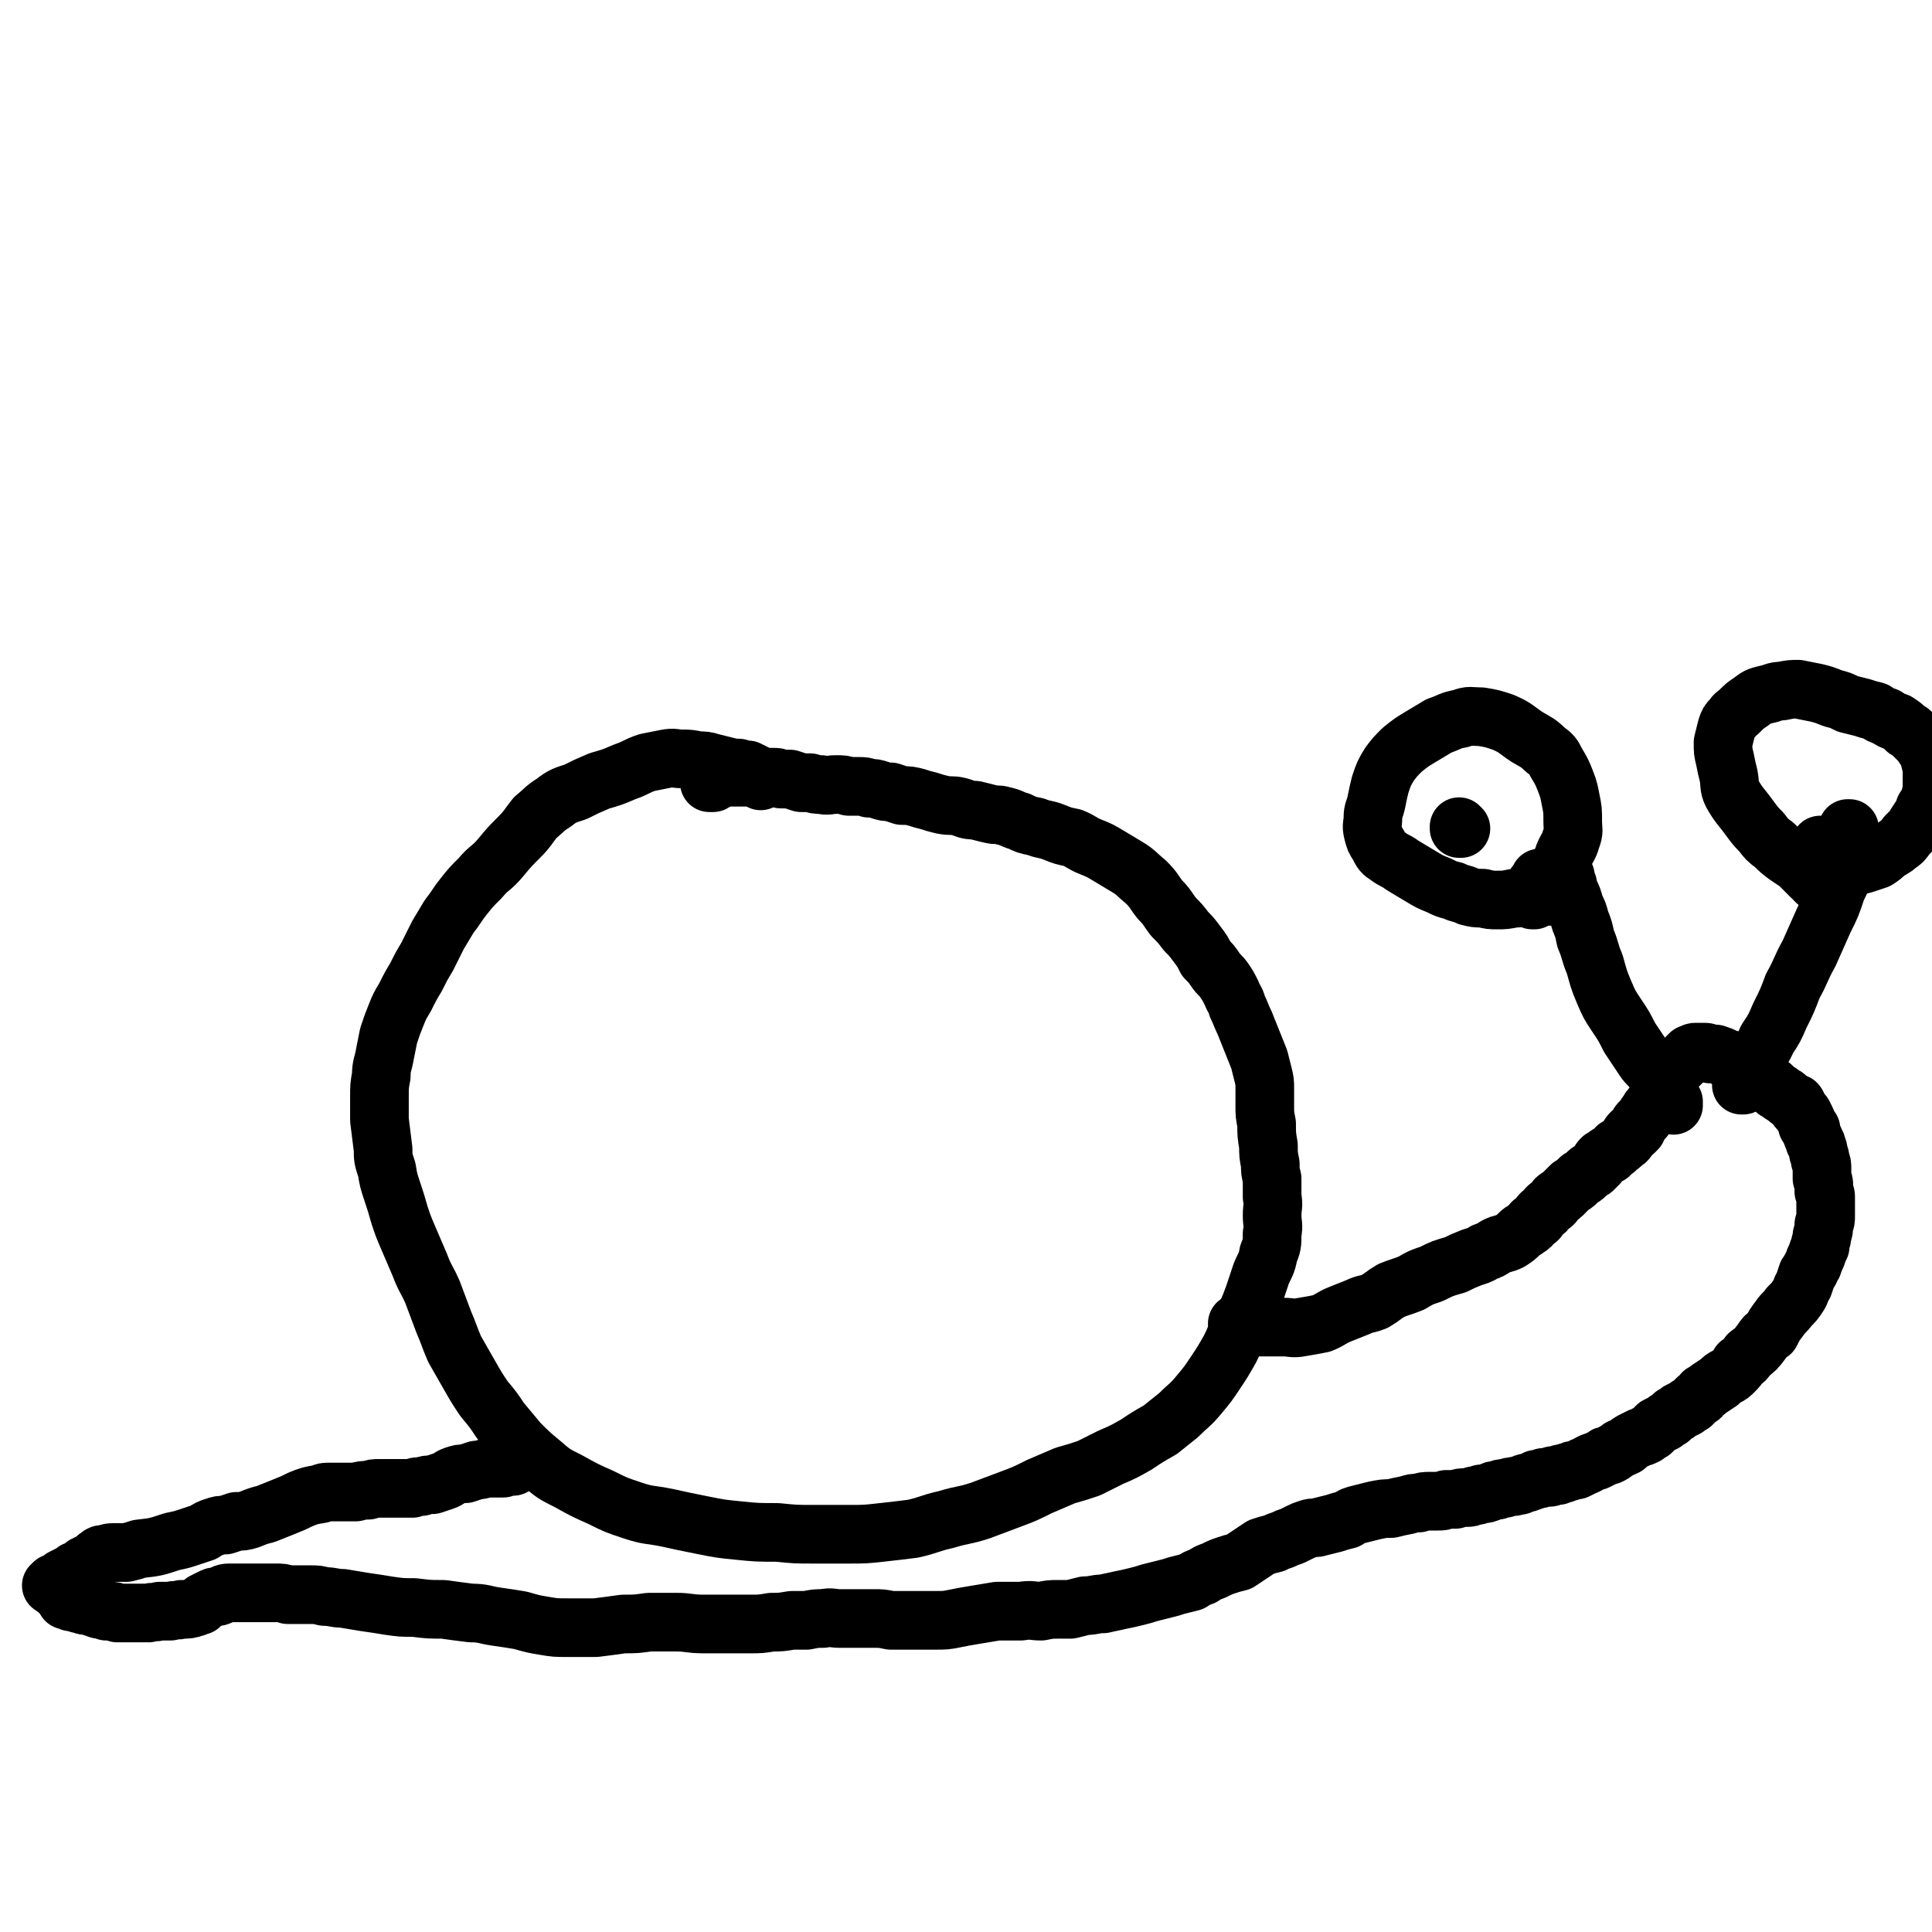<svg viewBox='0 0 1054 1054' version='1.1' xmlns='http://www.w3.org/2000/svg' xmlns:xlink='http://www.w3.org/1999/xlink'><g fill='none' stroke='#000000' stroke-width='32' stroke-linecap='round' stroke-linejoin='round'><path d='M415,426c0,0 -1,-1 -1,-1 0,0 1,0 1,0 0,0 -1,0 -1,0 0,-1 0,-1 -1,-2 0,0 -1,0 -1,-1 -2,-1 -2,-1 -4,-2 -2,0 -2,0 -5,-1 -3,0 -3,0 -7,-1 -4,-1 -4,-1 -8,-2 -3,-1 -4,-1 -7,-1 -5,-1 -5,-1 -9,-1 -4,0 -4,-1 -9,0 -5,1 -5,1 -10,2 -6,2 -6,3 -12,5 -7,3 -7,3 -14,5 -7,3 -7,3 -13,6 -6,2 -7,2 -12,6 -5,3 -5,4 -10,8 -4,5 -4,6 -9,11 -5,5 -5,5 -10,11 -5,6 -6,5 -11,11 -5,5 -5,5 -9,10 -4,5 -4,6 -8,11 -3,5 -3,5 -6,10 -3,6 -3,6 -6,12 -3,5 -3,5 -6,11 -3,5 -3,5 -6,11 -3,5 -3,5 -5,10 -2,5 -2,5 -4,11 -1,5 -1,5 -2,10 -1,6 -2,6 -2,12 -1,5 -1,6 -1,11 0,7 0,7 0,13 1,8 1,8 2,16 0,5 0,5 2,11 1,6 1,6 3,12 2,6 2,6 4,13 2,6 2,6 5,13 3,7 3,7 6,14 3,8 4,8 7,15 3,8 3,8 6,16 3,7 3,8 6,15 4,7 4,7 8,14 4,7 4,7 8,13 5,6 5,6 9,12 5,6 5,6 10,12 6,6 6,6 12,11 7,6 7,6 15,10 9,5 9,5 18,9 8,4 8,4 17,7 9,3 9,2 19,4 9,2 9,2 19,4 10,2 10,2 20,3 10,1 10,1 21,1 10,1 10,1 20,1 9,0 9,0 19,0 9,0 9,0 18,-1 9,-1 9,-1 17,-2 9,-2 9,-3 18,-5 10,-3 10,-2 19,-5 8,-3 8,-3 16,-6 8,-3 8,-3 16,-7 7,-3 7,-3 14,-6 7,-2 7,-2 13,-4 6,-3 6,-3 12,-6 7,-3 7,-3 14,-7 6,-4 6,-4 13,-8 5,-4 5,-4 10,-8 6,-6 6,-5 11,-11 5,-6 5,-6 9,-12 4,-6 4,-6 8,-13 3,-6 3,-7 6,-14 4,-7 4,-7 7,-15 2,-6 2,-6 4,-12 2,-5 3,-5 4,-11 2,-5 2,-5 2,-11 1,-5 0,-5 0,-10 0,-5 1,-5 0,-10 0,-5 0,-5 0,-10 -1,-4 -1,-4 -1,-8 -1,-5 -1,-5 -1,-10 -1,-6 -1,-6 -1,-12 -1,-5 -1,-5 -1,-10 0,-4 0,-5 0,-9 0,-4 0,-4 -1,-8 -1,-4 -1,-4 -2,-8 -2,-5 -2,-5 -4,-10 -2,-5 -2,-5 -4,-10 -2,-4 -2,-5 -4,-9 -1,-4 -2,-4 -3,-7 -2,-4 -2,-4 -4,-7 -2,-3 -3,-3 -5,-6 -2,-3 -2,-3 -5,-6 -2,-4 -2,-4 -5,-8 -3,-4 -3,-4 -6,-7 -3,-4 -3,-4 -7,-8 -3,-4 -3,-5 -7,-9 -4,-5 -3,-5 -8,-10 -5,-4 -5,-5 -10,-8 -5,-3 -5,-3 -10,-6 -5,-3 -5,-3 -10,-5 -5,-2 -5,-3 -10,-5 -5,-1 -5,-1 -10,-3 -5,-2 -5,-1 -10,-3 -5,-1 -5,-1 -9,-3 -4,-1 -4,-2 -9,-3 -3,-1 -3,0 -7,-1 -4,-1 -4,-1 -8,-2 -5,0 -5,-1 -9,-2 -4,-1 -4,0 -9,-1 -4,-1 -4,-1 -7,-2 -4,-1 -4,-1 -7,-2 -4,-1 -4,-1 -8,-1 -3,-1 -3,-1 -6,-2 -3,0 -3,0 -6,-1 -3,-1 -3,-1 -6,-1 -2,-1 -3,-1 -5,-1 -3,0 -3,0 -6,0 -3,-1 -3,-1 -7,-1 -4,0 -4,1 -8,0 -3,0 -3,0 -6,-1 -3,0 -3,0 -5,0 -3,-1 -3,-1 -6,-2 -2,0 -2,0 -5,0 -2,-1 -2,-1 -4,-1 -3,0 -3,0 -6,0 -2,0 -2,0 -4,0 -2,0 -2,0 -4,0 -2,0 -2,0 -4,0 -2,0 -2,0 -3,0 -2,0 -2,0 -3,0 -2,0 -1,0 -3,0 -1,0 -1,0 -1,0 -1,0 -1,0 -2,0 -1,1 -1,2 -3,3 -1,0 -1,0 -2,0 '/><path d='M676,723c0,0 -1,0 -1,-1 0,0 0,1 1,1 0,0 0,0 0,-1 1,0 1,1 2,1 2,0 2,0 4,0 4,1 4,1 8,1 5,0 5,0 10,0 5,0 5,1 10,0 6,-1 6,-1 11,-2 5,-2 5,-3 10,-5 5,-2 5,-2 10,-4 4,-2 4,-1 9,-3 5,-3 4,-3 9,-6 5,-2 6,-2 11,-4 5,-3 5,-3 11,-5 6,-3 6,-3 13,-5 4,-2 4,-2 9,-4 3,-1 4,-1 7,-3 3,-1 3,-1 6,-3 4,-2 4,-1 8,-3 3,-2 3,-2 5,-4 2,-2 2,-1 4,-3 2,-1 2,-1 3,-3 2,-1 2,-1 3,-2 1,-2 1,-2 2,-3 2,-1 2,-1 3,-3 1,-1 1,-1 3,-2 1,-1 1,-1 2,-3 1,-1 2,-1 3,-2 1,-1 1,-1 3,-3 1,-1 1,-1 2,-2 2,-1 2,-1 3,-2 1,-1 1,-1 2,-2 2,-1 2,-1 3,-2 2,-2 2,-2 4,-3 2,-2 2,-2 3,-3 1,-2 1,-2 2,-3 1,0 1,0 2,-1 0,0 0,0 1,-1 1,0 1,0 1,0 1,-1 0,-1 1,-1 2,-2 2,-1 3,-3 2,-1 2,-1 4,-3 2,-1 1,-1 3,-3 0,-1 0,-1 1,-2 1,0 1,0 2,-1 0,-1 0,-1 1,-1 0,-1 0,-1 1,-2 0,-1 0,-1 1,-2 1,-1 1,-1 2,-2 1,-2 1,-2 2,-3 1,-2 1,-2 2,-3 1,-1 1,-1 2,-2 0,-1 0,-1 1,-2 0,-1 0,-1 0,-1 1,-1 1,-1 1,-2 1,-1 1,-1 1,-2 1,-1 1,-1 1,-2 1,-1 1,-1 1,-2 1,-2 1,-2 1,-3 1,-1 1,0 2,-1 1,-1 0,-1 1,-2 0,-1 0,-1 0,-1 0,0 0,0 1,0 0,-1 0,-1 0,-1 1,-1 1,-1 1,-1 1,-1 1,-1 2,-1 1,-1 1,-1 2,-2 1,-1 1,-1 2,-2 0,0 0,0 1,-1 0,0 0,0 1,-1 0,0 0,0 1,0 0,0 0,0 1,0 0,-1 0,-1 1,-1 1,0 1,0 2,0 1,0 1,0 3,0 1,0 1,0 3,1 2,0 2,0 3,0 3,1 3,1 5,2 2,1 2,1 3,1 2,1 2,1 3,2 2,1 2,1 4,2 1,0 1,0 3,1 1,1 1,1 2,1 0,1 0,1 1,2 1,1 1,1 2,2 2,0 2,1 3,1 1,1 1,1 2,2 2,1 2,1 3,2 1,1 1,1 2,2 2,1 2,1 3,2 2,1 2,1 3,2 1,1 1,1 3,2 1,1 1,1 2,1 1,1 0,2 1,3 1,1 1,1 2,2 1,1 1,1 1,2 1,1 1,1 1,2 1,1 1,1 1,3 1,1 1,1 2,2 0,2 0,2 1,4 0,1 1,1 1,3 1,1 1,1 1,2 1,2 1,2 1,4 1,2 1,2 1,4 1,2 1,2 1,5 0,2 0,2 0,5 1,2 1,2 1,4 0,2 0,2 0,3 1,2 1,2 1,3 0,3 0,3 0,5 0,2 0,2 0,5 0,3 0,3 -1,5 0,3 0,3 -1,6 0,3 -1,3 -1,6 -1,2 -1,2 -2,5 -1,2 -1,2 -2,5 -2,3 -1,3 -3,5 -1,3 -1,3 -2,6 -2,3 -1,3 -3,6 -2,3 -2,3 -5,6 -2,3 -3,3 -5,6 -3,4 -3,4 -5,8 -3,2 -3,2 -5,5 -3,4 -3,4 -7,7 -2,3 -2,3 -5,5 -1,2 -1,2 -3,4 -2,2 -2,2 -4,3 -2,1 -2,1 -4,3 -3,2 -3,2 -6,4 -1,1 -1,1 -3,2 -1,2 -1,2 -3,3 -1,1 -1,1 -3,3 -2,1 -2,1 -3,2 -2,1 -2,1 -4,2 -1,1 -1,1 -3,2 -1,1 -1,1 -2,2 -2,1 -2,1 -3,2 -2,1 -2,1 -4,2 -2,2 -2,2 -3,3 -2,1 -2,1 -3,2 -2,1 -2,1 -3,1 -2,1 -2,1 -4,2 -2,1 -2,1 -4,3 -1,0 -1,1 -3,1 -1,1 -1,1 -3,2 -1,1 -1,1 -3,2 -2,0 -2,0 -3,1 -2,1 -2,1 -4,2 -4,1 -4,2 -7,3 -2,1 -2,1 -4,2 -2,0 -2,0 -4,1 -1,0 -1,0 -3,1 0,0 -1,0 -1,0 -1,0 -1,0 -2,1 -2,0 -2,0 -3,0 -1,1 -1,1 -2,1 -2,0 -2,0 -3,0 -2,1 -2,1 -4,1 -2,1 -2,1 -5,2 -1,0 -1,0 -3,1 -2,1 -2,0 -4,1 -2,0 -2,0 -5,1 -2,0 -2,0 -4,1 -2,0 -2,0 -4,1 -3,1 -2,1 -5,1 -2,1 -2,1 -4,1 -2,1 -2,1 -4,1 -3,0 -3,0 -6,1 -3,0 -3,0 -5,0 -2,1 -2,1 -5,1 -2,0 -2,0 -4,0 -3,0 -3,0 -6,1 -3,0 -3,0 -6,1 -5,1 -5,1 -9,2 -4,0 -4,0 -9,1 -4,1 -4,1 -8,2 -4,1 -4,1 -7,3 -4,1 -4,1 -7,2 -4,1 -4,1 -8,2 -3,1 -3,0 -6,1 -3,1 -3,1 -5,2 -2,1 -2,1 -4,2 -3,1 -3,1 -5,2 -3,1 -3,1 -5,2 -4,1 -4,1 -7,2 -3,2 -3,2 -6,4 -3,2 -3,2 -6,4 -4,1 -4,1 -7,2 -3,1 -3,1 -7,3 -3,1 -3,1 -6,3 -3,1 -3,1 -6,3 -4,1 -4,1 -8,2 -3,1 -3,1 -7,2 -4,1 -4,1 -8,2 -3,1 -3,1 -7,2 -4,1 -4,1 -9,2 -4,1 -5,1 -9,2 -5,0 -5,1 -10,1 -4,1 -4,1 -8,2 -3,0 -3,0 -7,0 -4,0 -4,0 -9,1 -5,0 -5,-1 -11,0 -7,0 -7,0 -13,0 -6,1 -6,1 -12,2 -6,1 -6,1 -11,2 -5,1 -5,1 -11,1 -4,0 -4,0 -8,0 -3,0 -3,0 -7,0 -5,0 -5,0 -9,0 -5,-1 -5,-1 -9,-1 -5,0 -5,0 -10,0 -4,0 -4,0 -9,0 -4,0 -4,-1 -9,0 -4,0 -4,0 -9,1 -4,0 -4,0 -8,0 -6,1 -6,1 -11,1 -6,1 -6,1 -12,1 -6,0 -6,0 -12,0 -7,0 -7,0 -13,0 -8,0 -8,-1 -15,-1 -7,0 -7,0 -15,0 -7,1 -7,1 -14,1 -7,1 -7,1 -15,2 -8,0 -8,0 -15,0 -7,0 -7,0 -13,-1 -6,-1 -6,-1 -13,-3 -6,-1 -6,-1 -13,-2 -7,-1 -7,-2 -14,-2 -8,-1 -8,-1 -15,-2 -8,0 -8,0 -16,-1 -7,0 -7,0 -14,-1 -6,-1 -6,-1 -13,-2 -6,-1 -6,-1 -12,-2 -5,0 -5,-1 -10,-1 -4,-1 -4,-1 -7,-1 -3,0 -3,0 -6,0 -3,0 -3,0 -7,0 -3,-1 -3,-1 -7,-1 -4,0 -4,0 -8,0 -4,0 -4,0 -9,0 -4,0 -4,0 -8,0 -3,0 -3,1 -6,2 -2,0 -2,0 -4,1 -2,1 -2,1 -4,2 -1,1 -1,1 -2,2 -2,0 -2,1 -3,1 -3,1 -3,1 -7,1 -3,1 -3,0 -6,1 -3,0 -3,0 -6,0 -3,1 -3,0 -6,1 -3,0 -3,0 -6,0 -3,0 -3,0 -6,0 -3,0 -3,0 -5,0 -2,-1 -2,-1 -3,-1 -2,0 -2,0 -3,0 -2,-1 -2,-1 -4,-1 -3,-1 -3,-1 -5,-2 -3,0 -3,0 -5,-1 -2,0 -1,0 -3,-1 -1,0 -1,0 -2,0 -1,0 -1,-1 -2,-1 0,0 0,0 -1,0 0,0 0,0 0,0 0,0 0,0 0,-1 0,0 -1,0 -1,-1 -1,-1 -1,-1 -3,-3 -1,-1 -1,-1 -2,-2 -1,0 -1,0 -1,-1 0,0 0,0 -1,0 0,0 0,0 0,0 1,0 1,0 1,-1 1,-1 1,0 2,-1 2,-1 2,-1 3,-2 2,-1 2,-1 4,-2 2,-1 2,-1 3,-2 3,-1 3,-1 5,-3 2,-1 2,-1 4,-2 2,-1 2,-2 4,-3 1,-1 1,-1 3,-1 3,-1 3,-1 5,-1 3,0 3,0 7,0 4,-1 4,-1 7,-2 9,-1 9,-1 18,-4 5,-1 5,-1 11,-3 3,-1 3,-1 6,-2 3,-2 3,-2 6,-3 3,-1 3,-1 6,-1 3,-1 3,-1 6,-2 3,0 4,0 7,-1 5,-2 5,-2 9,-3 5,-2 5,-2 10,-4 5,-2 5,-2 9,-4 5,-2 5,-2 11,-3 2,-1 2,-1 5,-1 2,0 2,0 4,0 2,0 2,0 5,0 2,0 2,0 5,0 4,-1 4,-1 7,-1 3,-1 3,-1 6,-1 3,0 3,0 6,0 3,0 3,0 6,0 3,0 3,0 6,0 2,-1 2,-1 5,-1 3,-1 3,-1 6,-1 3,-1 3,-1 6,-2 3,-1 3,-2 6,-3 3,-1 3,-1 6,-1 3,-1 3,-1 6,-2 2,0 2,0 5,-1 1,0 1,0 3,0 0,0 0,0 1,0 1,0 1,0 2,0 2,0 2,0 3,0 1,0 1,0 2,-1 1,0 1,0 1,0 0,0 0,0 0,0 1,0 0,-1 0,-1 0,0 0,1 0,1 2,0 2,0 3,0 '/><path d='M913,603c0,-1 -1,-1 -1,-1 0,0 0,0 1,0 0,0 0,0 0,-1 -1,0 -1,0 -1,-1 0,0 0,0 -1,-1 0,-2 0,-2 -1,-3 -1,-2 -1,-2 -2,-4 -2,-2 -2,-2 -3,-4 -2,-2 -1,-2 -3,-4 -2,-3 -3,-3 -5,-6 -4,-6 -4,-6 -8,-12 -3,-6 -3,-6 -7,-12 -4,-6 -4,-6 -7,-13 -3,-7 -3,-8 -5,-15 -3,-7 -2,-7 -5,-14 -1,-5 -1,-5 -3,-10 -1,-4 -1,-4 -3,-8 -1,-4 -1,-4 -3,-8 -1,-3 0,-3 -2,-6 0,-1 0,-1 0,-2 -1,0 0,0 -1,-1 0,0 0,0 0,0 0,0 0,0 0,0 -1,2 -1,2 -2,3 0,3 0,3 1,6 '/><path d='M951,592c0,0 -1,0 -1,-1 0,0 0,1 0,1 0,0 0,0 1,0 0,-1 0,-1 1,-1 1,-1 1,-2 1,-3 1,0 1,0 1,-1 0,-1 0,-1 1,-2 0,0 0,0 0,0 0,-1 0,-1 0,-1 0,-1 1,-1 1,-2 1,-3 1,-3 3,-6 2,-4 3,-4 5,-9 4,-6 4,-6 7,-13 4,-8 4,-8 7,-16 5,-9 4,-9 9,-18 4,-9 4,-9 8,-18 4,-8 4,-8 7,-17 3,-6 3,-6 4,-13 2,-5 2,-5 3,-10 0,-3 0,-3 0,-7 0,-1 0,-1 0,-2 0,0 0,-1 0,-1 0,0 0,0 0,0 0,0 0,0 0,0 0,0 0,0 -1,0 0,0 0,0 0,0 '/><path d='M854,487c0,0 -1,-1 -1,-1 0,0 1,1 0,1 0,0 0,0 -1,0 -1,1 -1,1 -2,1 -1,1 -1,1 -3,1 -1,0 -1,0 -3,0 -2,0 -2,0 -3,0 -1,-1 -1,-1 -3,0 -2,0 -2,0 -5,0 -4,1 -4,1 -7,1 -5,1 -5,1 -9,1 -4,0 -4,0 -8,-1 -4,0 -4,0 -8,-1 -4,-2 -4,-1 -8,-3 -4,-1 -4,-1 -8,-3 -5,-2 -5,-2 -10,-5 -5,-3 -5,-3 -10,-6 -4,-3 -4,-2 -8,-5 -3,-2 -3,-2 -5,-6 -2,-3 -2,-3 -3,-7 -1,-4 0,-4 0,-8 0,-4 1,-4 2,-9 1,-5 1,-5 2,-9 2,-6 2,-6 5,-11 3,-4 3,-4 7,-8 5,-4 5,-4 10,-7 5,-3 5,-3 10,-6 6,-2 6,-3 12,-4 5,-2 5,-1 11,-1 6,1 6,1 12,3 7,3 7,4 13,8 5,3 6,3 10,7 4,3 4,3 6,7 3,5 3,5 5,10 2,5 2,6 3,11 1,5 1,5 1,11 0,5 1,5 -1,10 -1,4 -2,4 -4,9 -1,4 -1,4 -4,7 -2,4 -2,4 -4,8 -2,3 -2,2 -4,5 -1,1 -1,1 -2,3 -1,0 -1,0 -2,1 -1,0 -1,0 -1,0 0,-1 0,-1 0,-1 0,-3 0,-4 1,-6 1,-3 2,-2 3,-5 '/><path d='M991,481c0,0 -1,-1 -1,-1 0,0 0,0 0,0 0,0 0,-1 0,-1 -1,-1 -1,-1 -2,-1 -1,-1 -1,-1 -3,-3 -2,-2 -2,-2 -4,-4 -3,-2 -3,-2 -6,-4 -4,-3 -4,-3 -7,-6 -4,-3 -4,-3 -7,-7 -3,-3 -3,-3 -6,-7 -5,-7 -6,-7 -10,-14 -2,-4 -1,-5 -2,-10 -1,-4 -1,-4 -2,-9 -1,-4 -1,-4 -1,-9 1,-4 1,-4 2,-8 1,-3 1,-3 3,-5 2,-3 2,-2 4,-4 3,-3 3,-3 6,-5 4,-3 4,-3 8,-4 5,-1 5,-2 9,-2 5,-1 5,-1 9,-1 5,1 5,1 10,2 4,1 4,1 9,3 4,1 4,1 8,3 4,1 4,1 8,2 3,1 3,1 7,2 3,2 3,2 6,3 3,2 3,2 6,3 3,2 3,2 5,4 2,1 2,1 4,3 2,2 2,2 4,4 2,3 2,3 4,6 1,4 1,4 2,8 0,4 0,4 0,8 0,4 0,4 -1,8 -1,3 -1,3 -3,6 -1,3 -1,3 -3,6 -2,3 -2,3 -3,5 -2,2 -2,2 -4,4 -2,3 -2,3 -5,5 -2,2 -3,2 -6,4 -2,2 -2,2 -5,4 -3,1 -3,1 -6,2 -3,1 -3,1 -6,1 -2,0 -2,1 -5,0 -2,-1 -2,-1 -4,-2 -3,-2 -3,-2 -5,-5 -2,-1 -2,-1 -4,-3 0,0 0,0 -1,-1 '/><path d='M797,452c0,0 -1,-1 -1,-1 0,0 0,0 0,1 1,0 1,0 1,0 '/></g>
</svg>